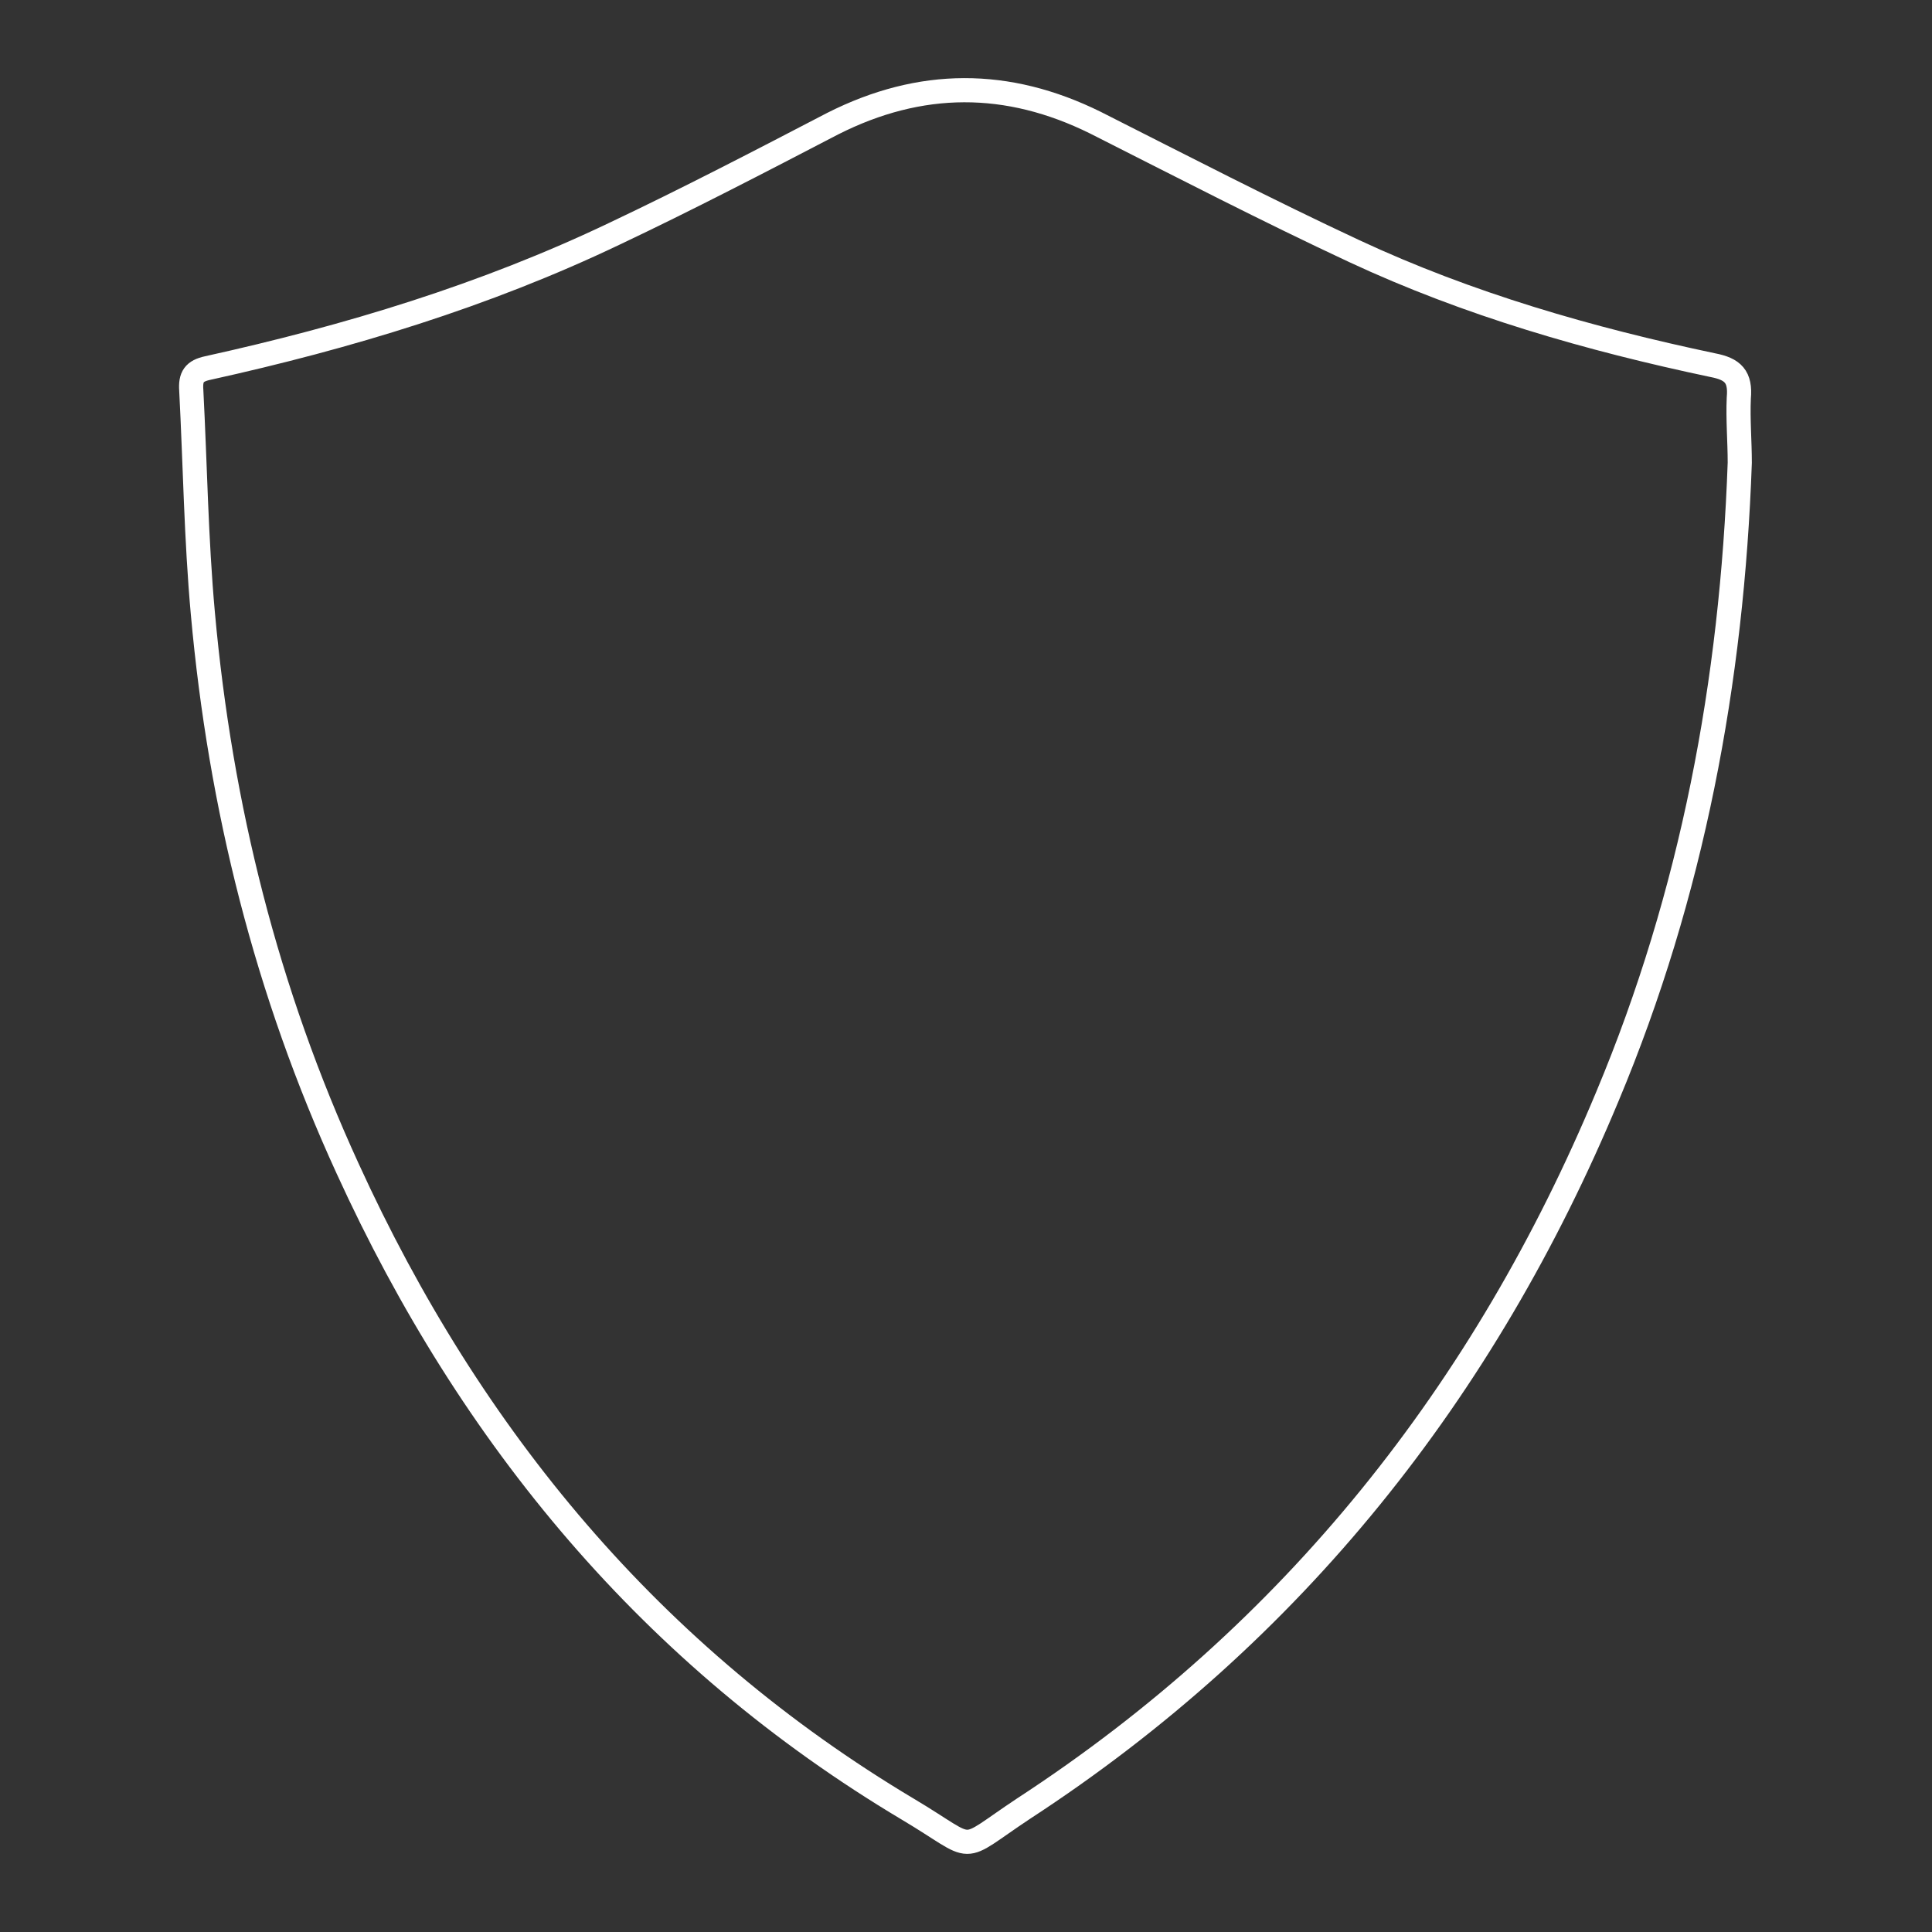 <?xml version="1.0" encoding="UTF-8"?> <svg xmlns="http://www.w3.org/2000/svg" xmlns:xlink="http://www.w3.org/1999/xlink" version="1.1" id="Livello_1" x="0px" y="0px" viewBox="0 0 200 200" style="enable-background:new 0 0 200 200;" xml:space="preserve"><rect x="0" y="0" width="200" height="200" fill="#333333" stroke="none"/> <style type="text/css"> .st0{fill:none;stroke:#FFFFFF;stroke-width:2.5;stroke-linecap:round;stroke-linejoin:round;stroke-miterlimit:10;} </style> <g> <g> <path class="st0" d="M180.1,47.9c-0.8,22.6-4.9,44.6-13.7,65.6C153.7,144,133.9,169,106,187.2c-7.1,4.7-4.6,4.5-12,0.1 c-26.5-15.8-45.3-38.5-58-66.3c-8.4-18.3-13.2-37.5-15-57.5c-0.7-7.7-0.8-15.4-1.2-23.1c-0.1-1.4,0.3-2,1.7-2.3 c14.5-3.2,28.7-7.5,42.1-13.9c7.6-3.6,15.1-7.5,22.6-11.4c9.1-4.6,18.1-4.6,27.2-0.1c8.9,4.5,17.8,9.1,26.8,13.3 c11.8,5.5,24.3,9.1,37.1,11.8c2.1,0.4,2.9,1.2,2.7,3.4C179.9,43.4,180.1,45.7,180.1,47.9z"></path> </g> </g> </svg> 